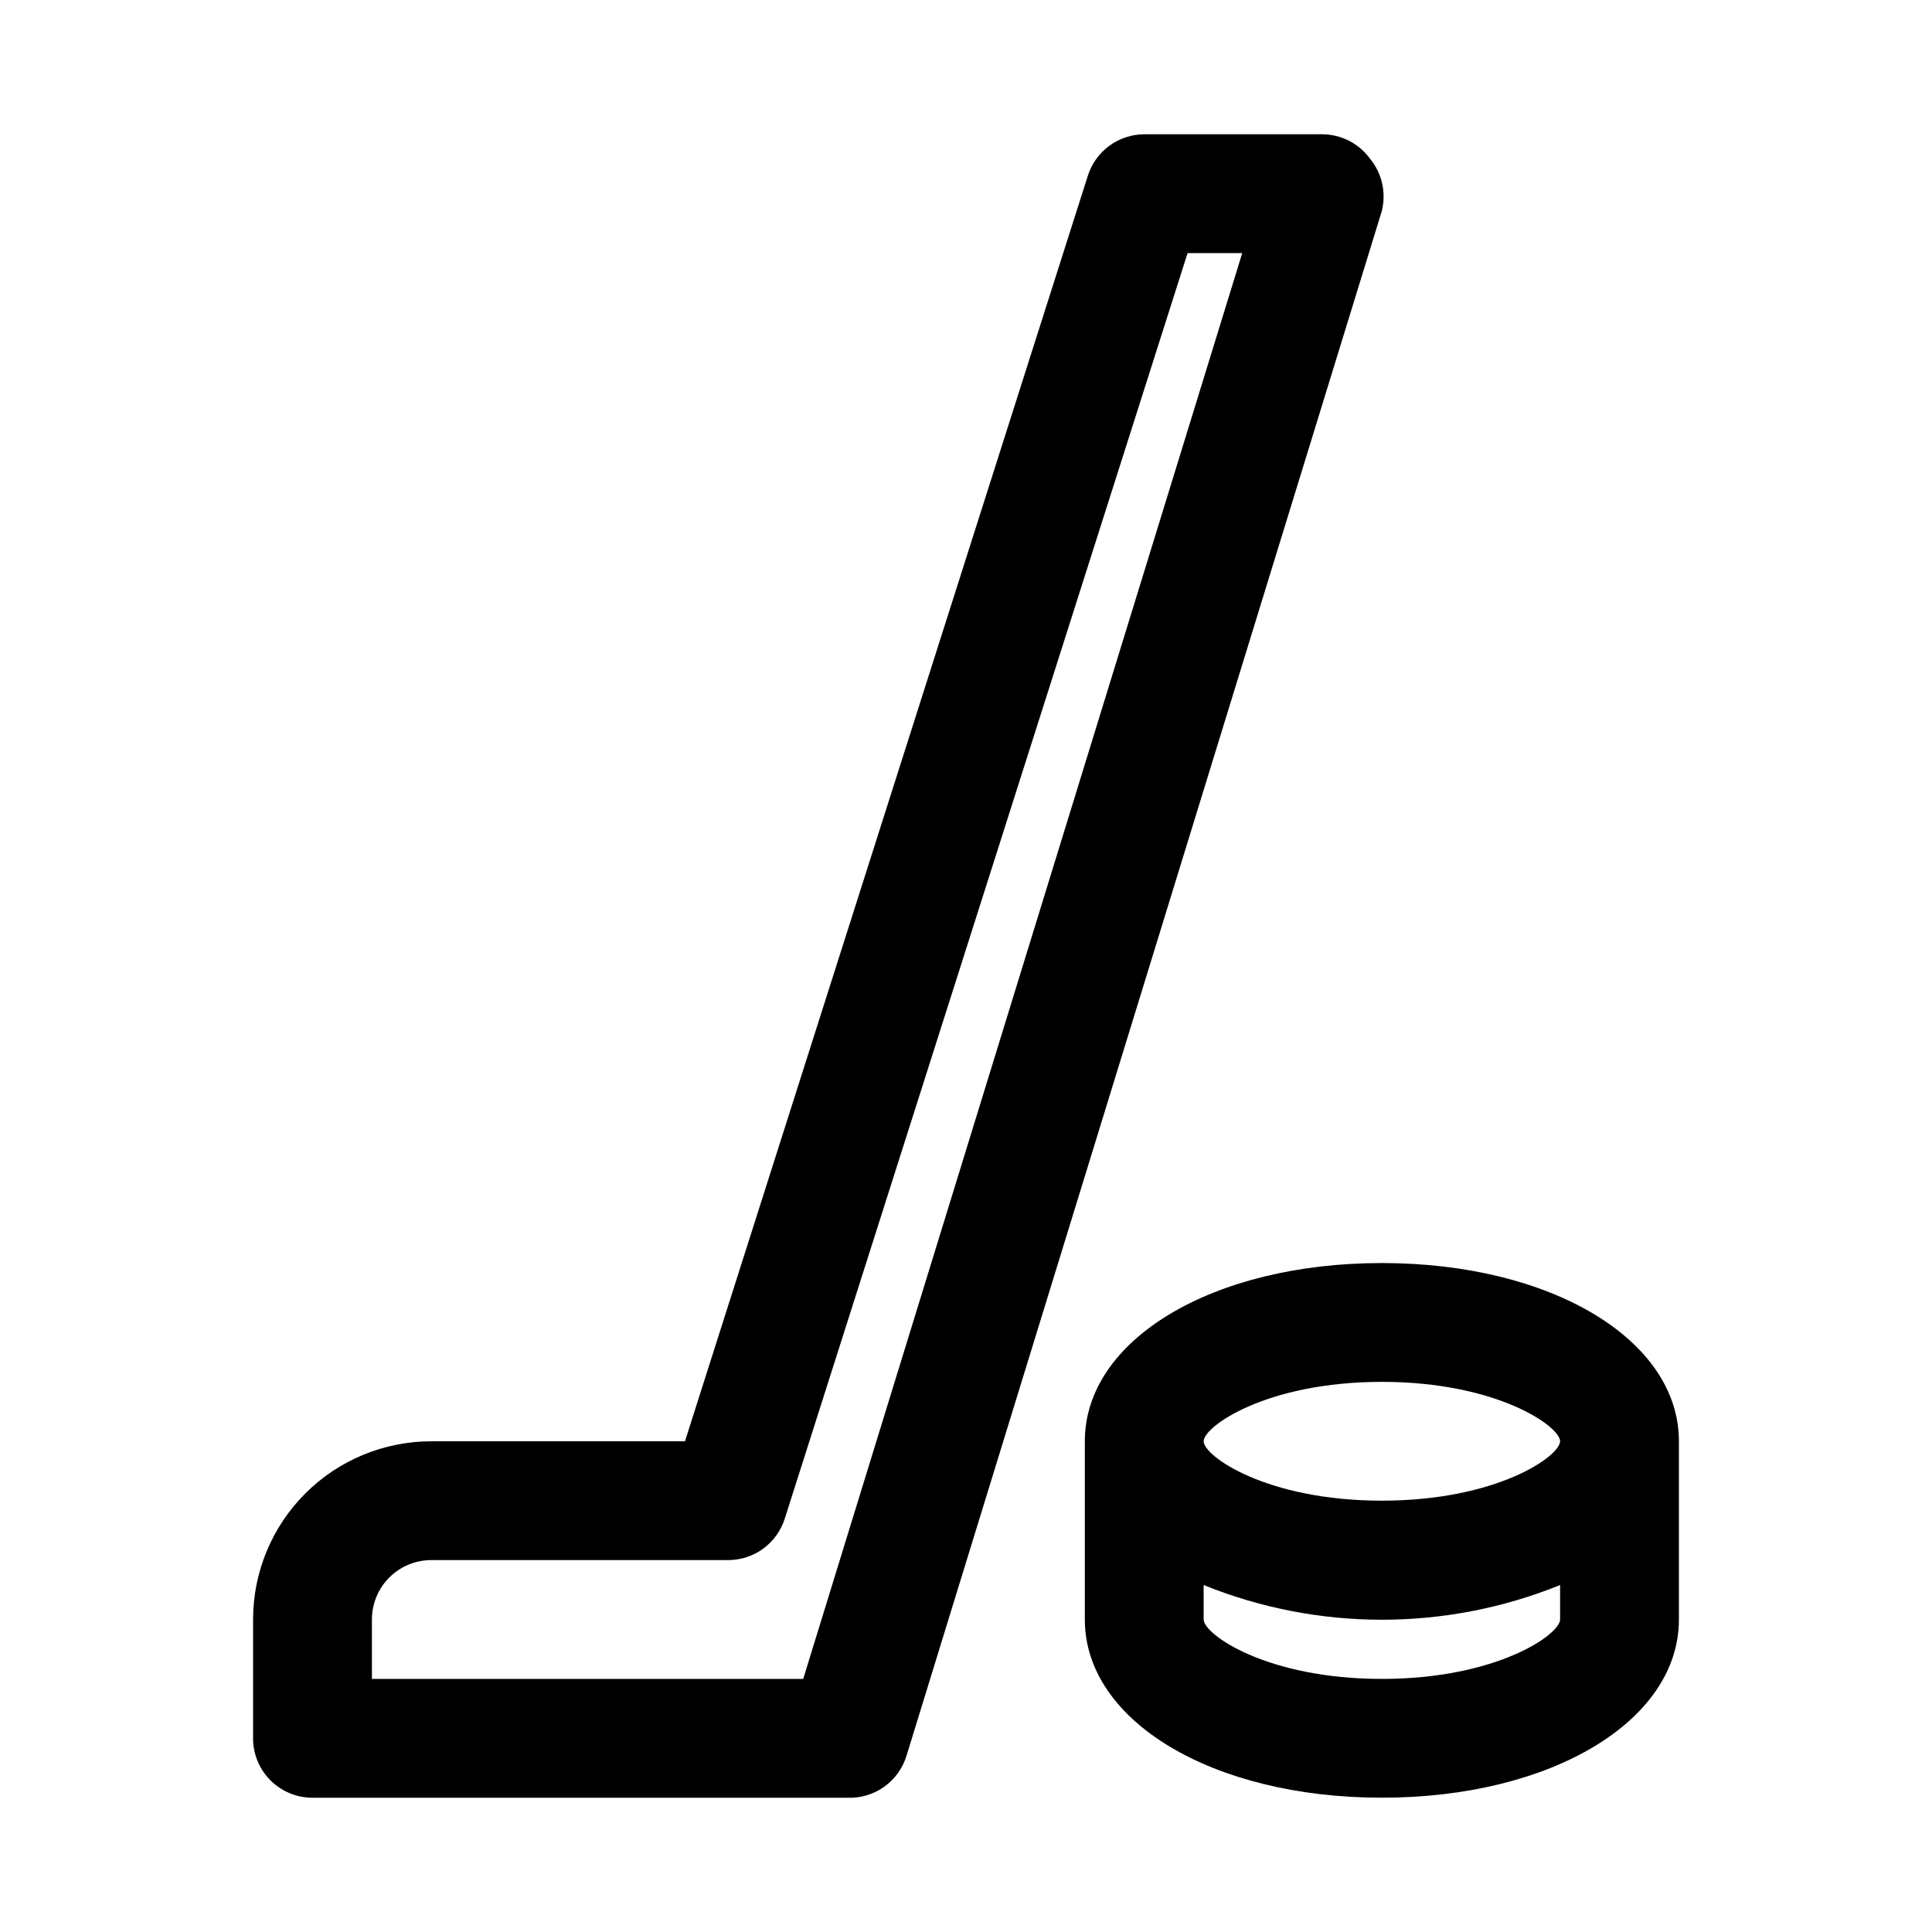 <?xml version="1.0" encoding="UTF-8"?>
<!-- Uploaded to: ICON Repo, www.iconrepo.com, Generator: ICON Repo Mixer Tools -->
<svg fill="#000000" width="800px" height="800px" version="1.1" viewBox="144 144 512 512" xmlns="http://www.w3.org/2000/svg">
 <g>
  <path d="m507.06 186.04c-2.941-4.023-7.613-6.418-12.598-6.453h-47.23c-3.34 0.012-6.59 1.086-9.277 3.07-2.688 1.98-4.676 4.766-5.68 7.949l-106.75 335.35h-67.227c-12.527 0-24.539 4.977-33.398 13.836-8.855 8.859-13.832 20.871-13.832 33.398v31.488c0 4.176 1.66 8.18 4.609 11.133 2.953 2.953 6.957 4.609 11.133 4.609h141.7c3.492 0.152 6.934-0.867 9.785-2.891 2.852-2.023 4.945-4.941 5.957-8.285l125.95-409.34v-0.004c1.211-4.856 0.043-10-3.148-13.855zm-150.2 402.89h-114.3v-15.742c0-4.176 1.656-8.18 4.609-11.133s6.957-4.613 11.133-4.613h78.723c3.34-0.012 6.586-1.086 9.277-3.066 2.688-1.98 4.676-4.766 5.68-7.953l106.74-335.35h14.484z"/>
  <path d="m510.21 478.72c-44.871 0-78.719 20.309-78.719 47.23v47.23c0 26.922 33.852 47.23 78.719 47.23 44.871 0 78.719-20.309 78.719-47.23v-47.23c0-26.922-33.848-47.23-78.719-47.23zm0 31.488c30.543 0 47.23 11.809 47.23 15.742 0 3.938-16.688 15.742-47.23 15.742s-47.23-11.809-47.23-15.742c0-3.934 16.688-15.742 47.23-15.742zm0 78.719c-30.543 0-47.23-11.809-47.23-15.742v-9.133c30.293 12.258 64.168 12.258 94.461 0v9.133c0 3.934-16.688 15.742-47.23 15.742z"/>
 </g>
</svg>